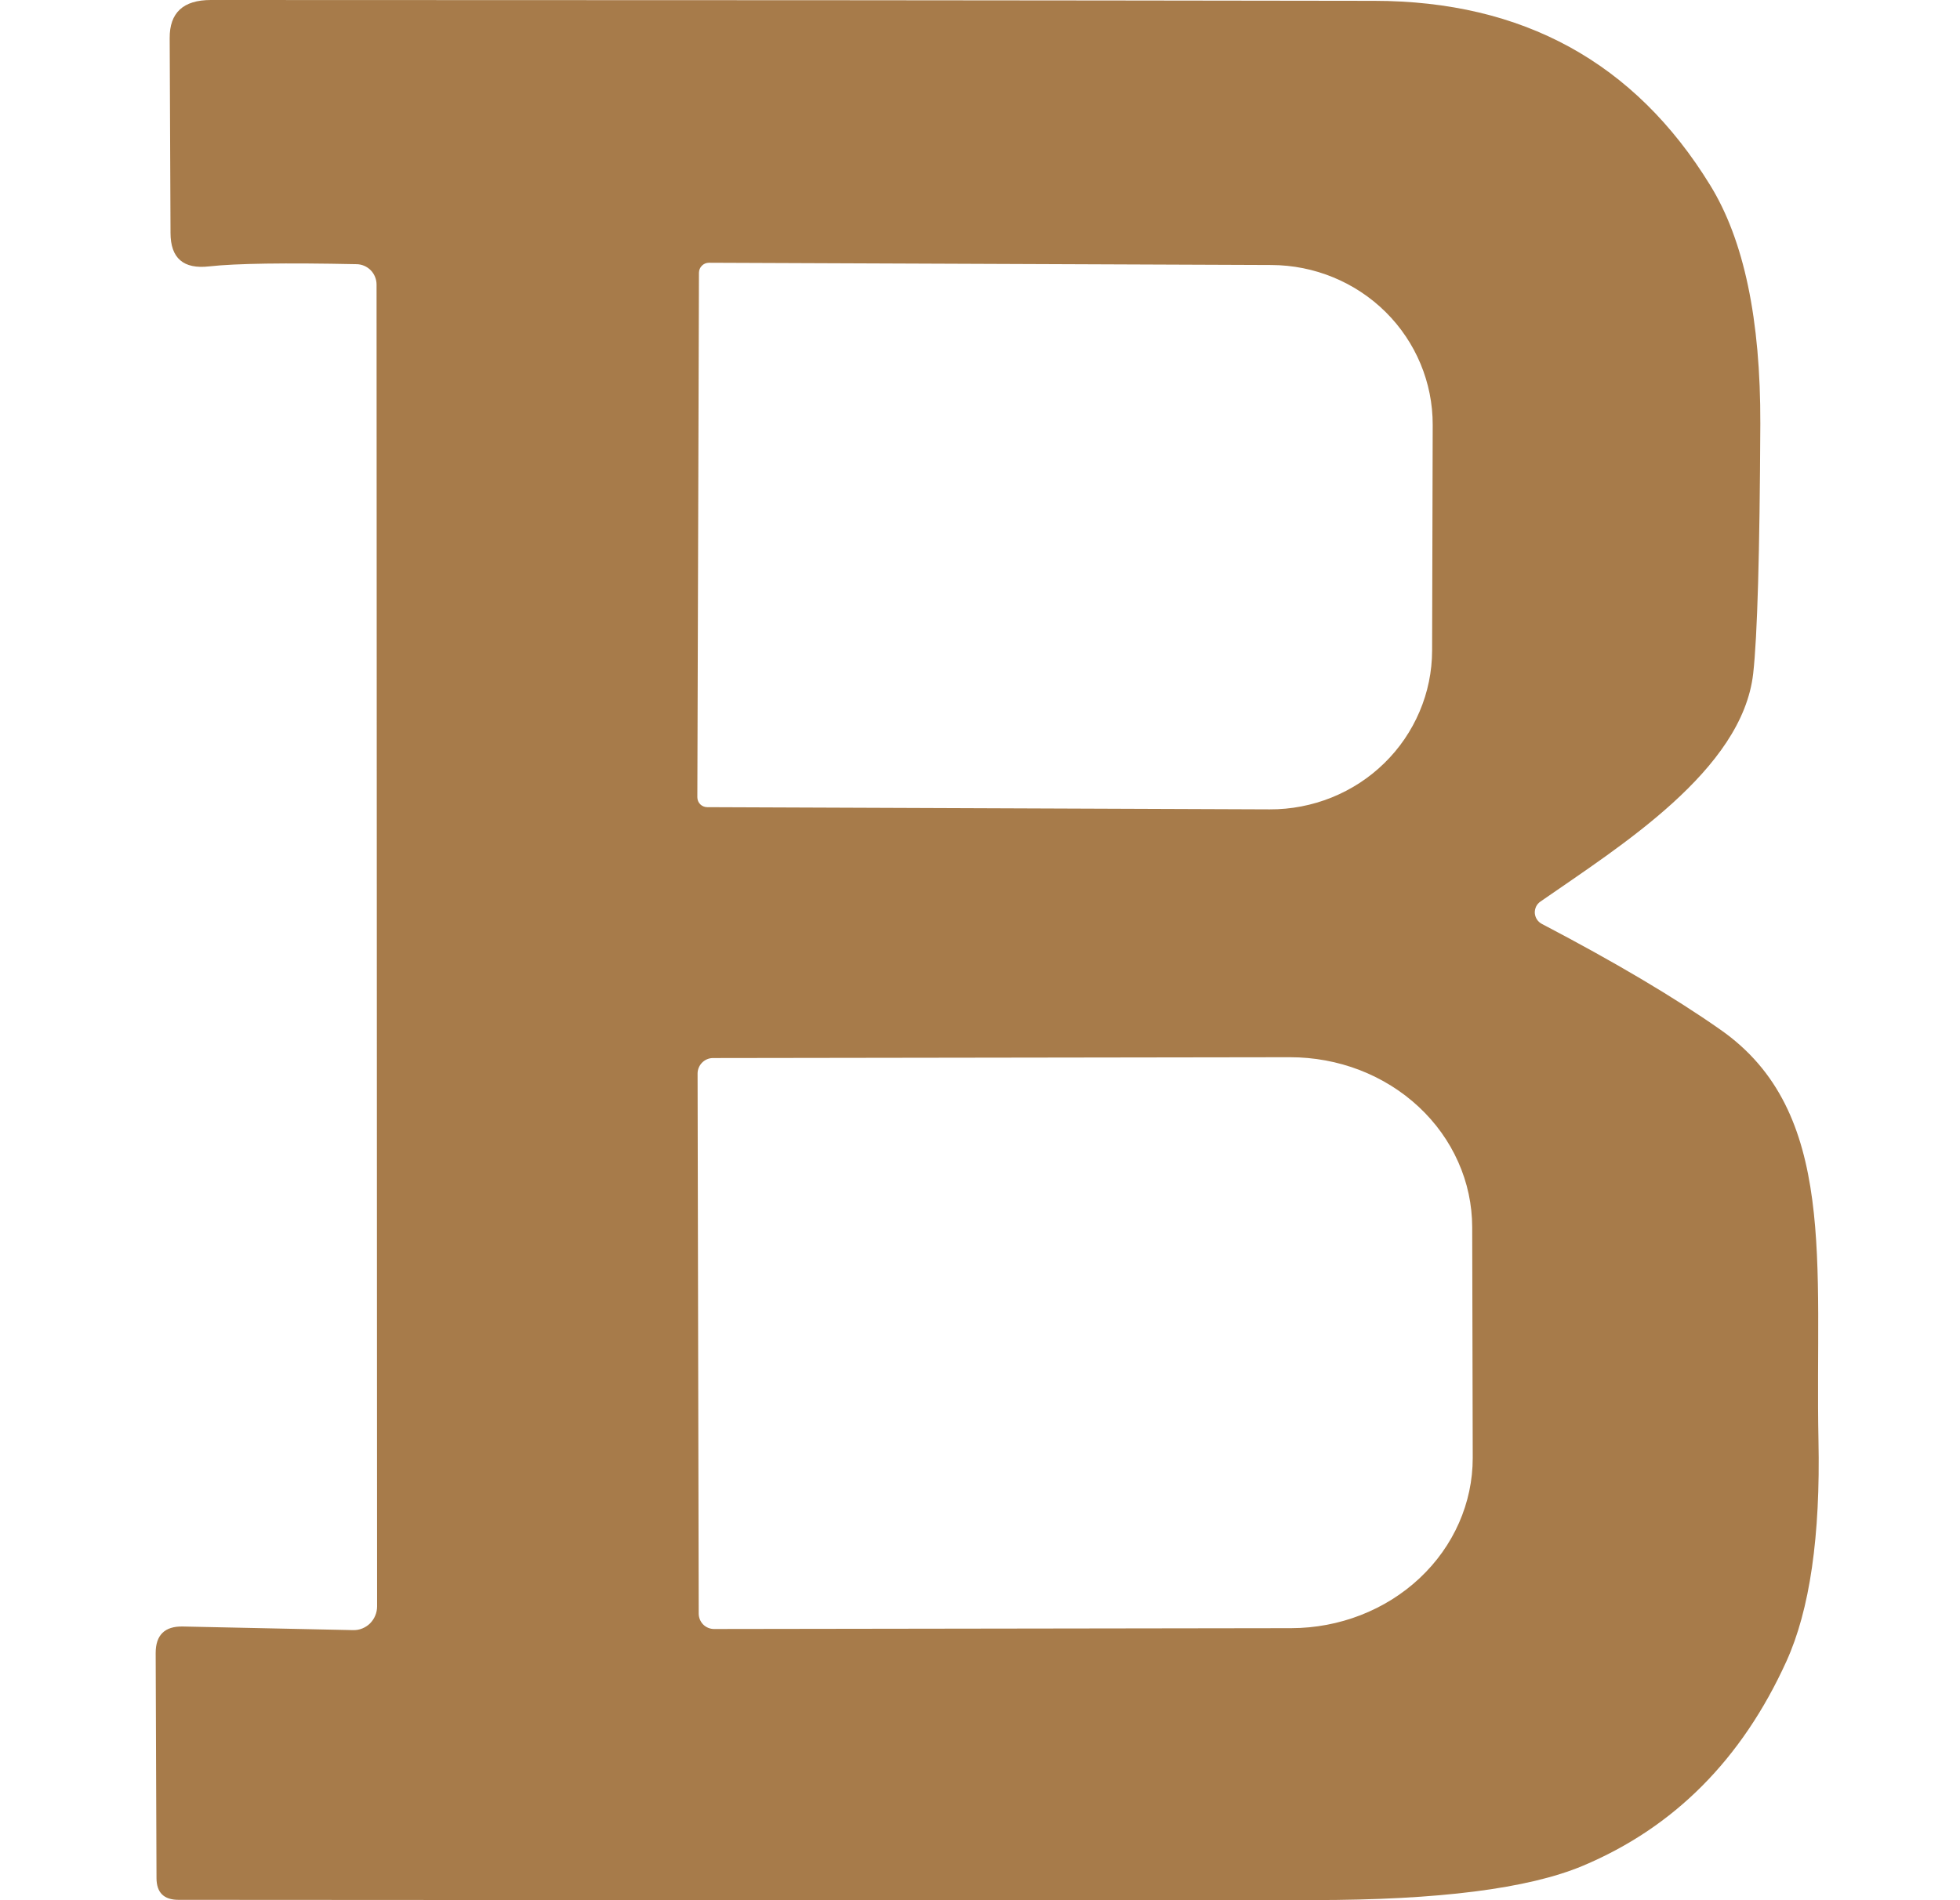 <svg width="33" height="32" viewBox="0 0 33 32" fill="none" xmlns="http://www.w3.org/2000/svg">
<path d="M6.34 4.793C6.34 4.703 6.305 4.616 6.242 4.551C6.178 4.487 6.093 4.45 6.003 4.449C4.802 4.424 3.975 4.436 3.522 4.486C3.088 4.536 2.871 4.348 2.871 3.922L2.857 0.643C2.854 0.214 3.085 0 3.55 0C10.858 0 17.387 0.005 23.138 0.014C25.639 0.017 27.523 1.051 28.792 3.116C29.362 4.039 29.644 5.38 29.638 7.141C29.628 9.321 29.588 10.722 29.518 11.343C29.333 12.974 27.277 14.25 25.937 15.182C25.906 15.203 25.88 15.232 25.863 15.267C25.847 15.301 25.839 15.339 25.841 15.377C25.844 15.415 25.856 15.452 25.877 15.484C25.898 15.516 25.927 15.542 25.96 15.559C27.183 16.199 28.184 16.792 28.963 17.338C30.95 18.722 30.557 21.298 30.617 24.252C30.651 25.87 30.471 27.112 30.077 27.978C29.328 29.627 28.186 30.775 26.649 31.421C25.731 31.806 24.219 31.998 22.112 31.998C16.313 32.002 9.943 32 3.005 31.994C2.758 31.994 2.635 31.871 2.635 31.626L2.621 27.838C2.621 27.534 2.774 27.385 3.078 27.391L5.947 27.452C6 27.453 6.052 27.444 6.1 27.424C6.149 27.404 6.194 27.375 6.231 27.338C6.268 27.3 6.298 27.256 6.318 27.207C6.339 27.157 6.349 27.105 6.349 27.051L6.34 4.793ZM11.768 4.593L11.741 13.425C11.741 13.47 11.758 13.513 11.789 13.544C11.82 13.575 11.863 13.593 11.907 13.593L21.378 13.63C21.735 13.632 22.09 13.563 22.421 13.43C22.753 13.296 23.054 13.1 23.308 12.851C23.562 12.603 23.763 12.308 23.901 11.983C24.04 11.658 24.111 11.309 24.112 10.957L24.122 7.155C24.124 6.444 23.839 5.76 23.33 5.255C22.82 4.75 22.128 4.465 21.405 4.463L11.935 4.425C11.913 4.425 11.891 4.43 11.871 4.438C11.851 4.447 11.832 4.459 11.817 4.475C11.802 4.49 11.789 4.509 11.781 4.529C11.773 4.549 11.768 4.571 11.768 4.593ZM11.745 18.079L11.764 27.172C11.764 27.241 11.791 27.308 11.839 27.357C11.888 27.406 11.954 27.433 12.022 27.433L21.738 27.419C22.55 27.418 23.329 27.115 23.902 26.577C24.476 26.039 24.797 25.309 24.796 24.55L24.787 20.665C24.786 20.288 24.707 19.916 24.552 19.569C24.398 19.221 24.172 18.906 23.887 18.64C23.602 18.374 23.264 18.164 22.892 18.02C22.52 17.877 22.122 17.804 21.719 17.804L12.004 17.818C11.935 17.818 11.87 17.846 11.821 17.895C11.773 17.944 11.745 18.01 11.745 18.079Z" fill="#A77B4A"/>
</svg>

